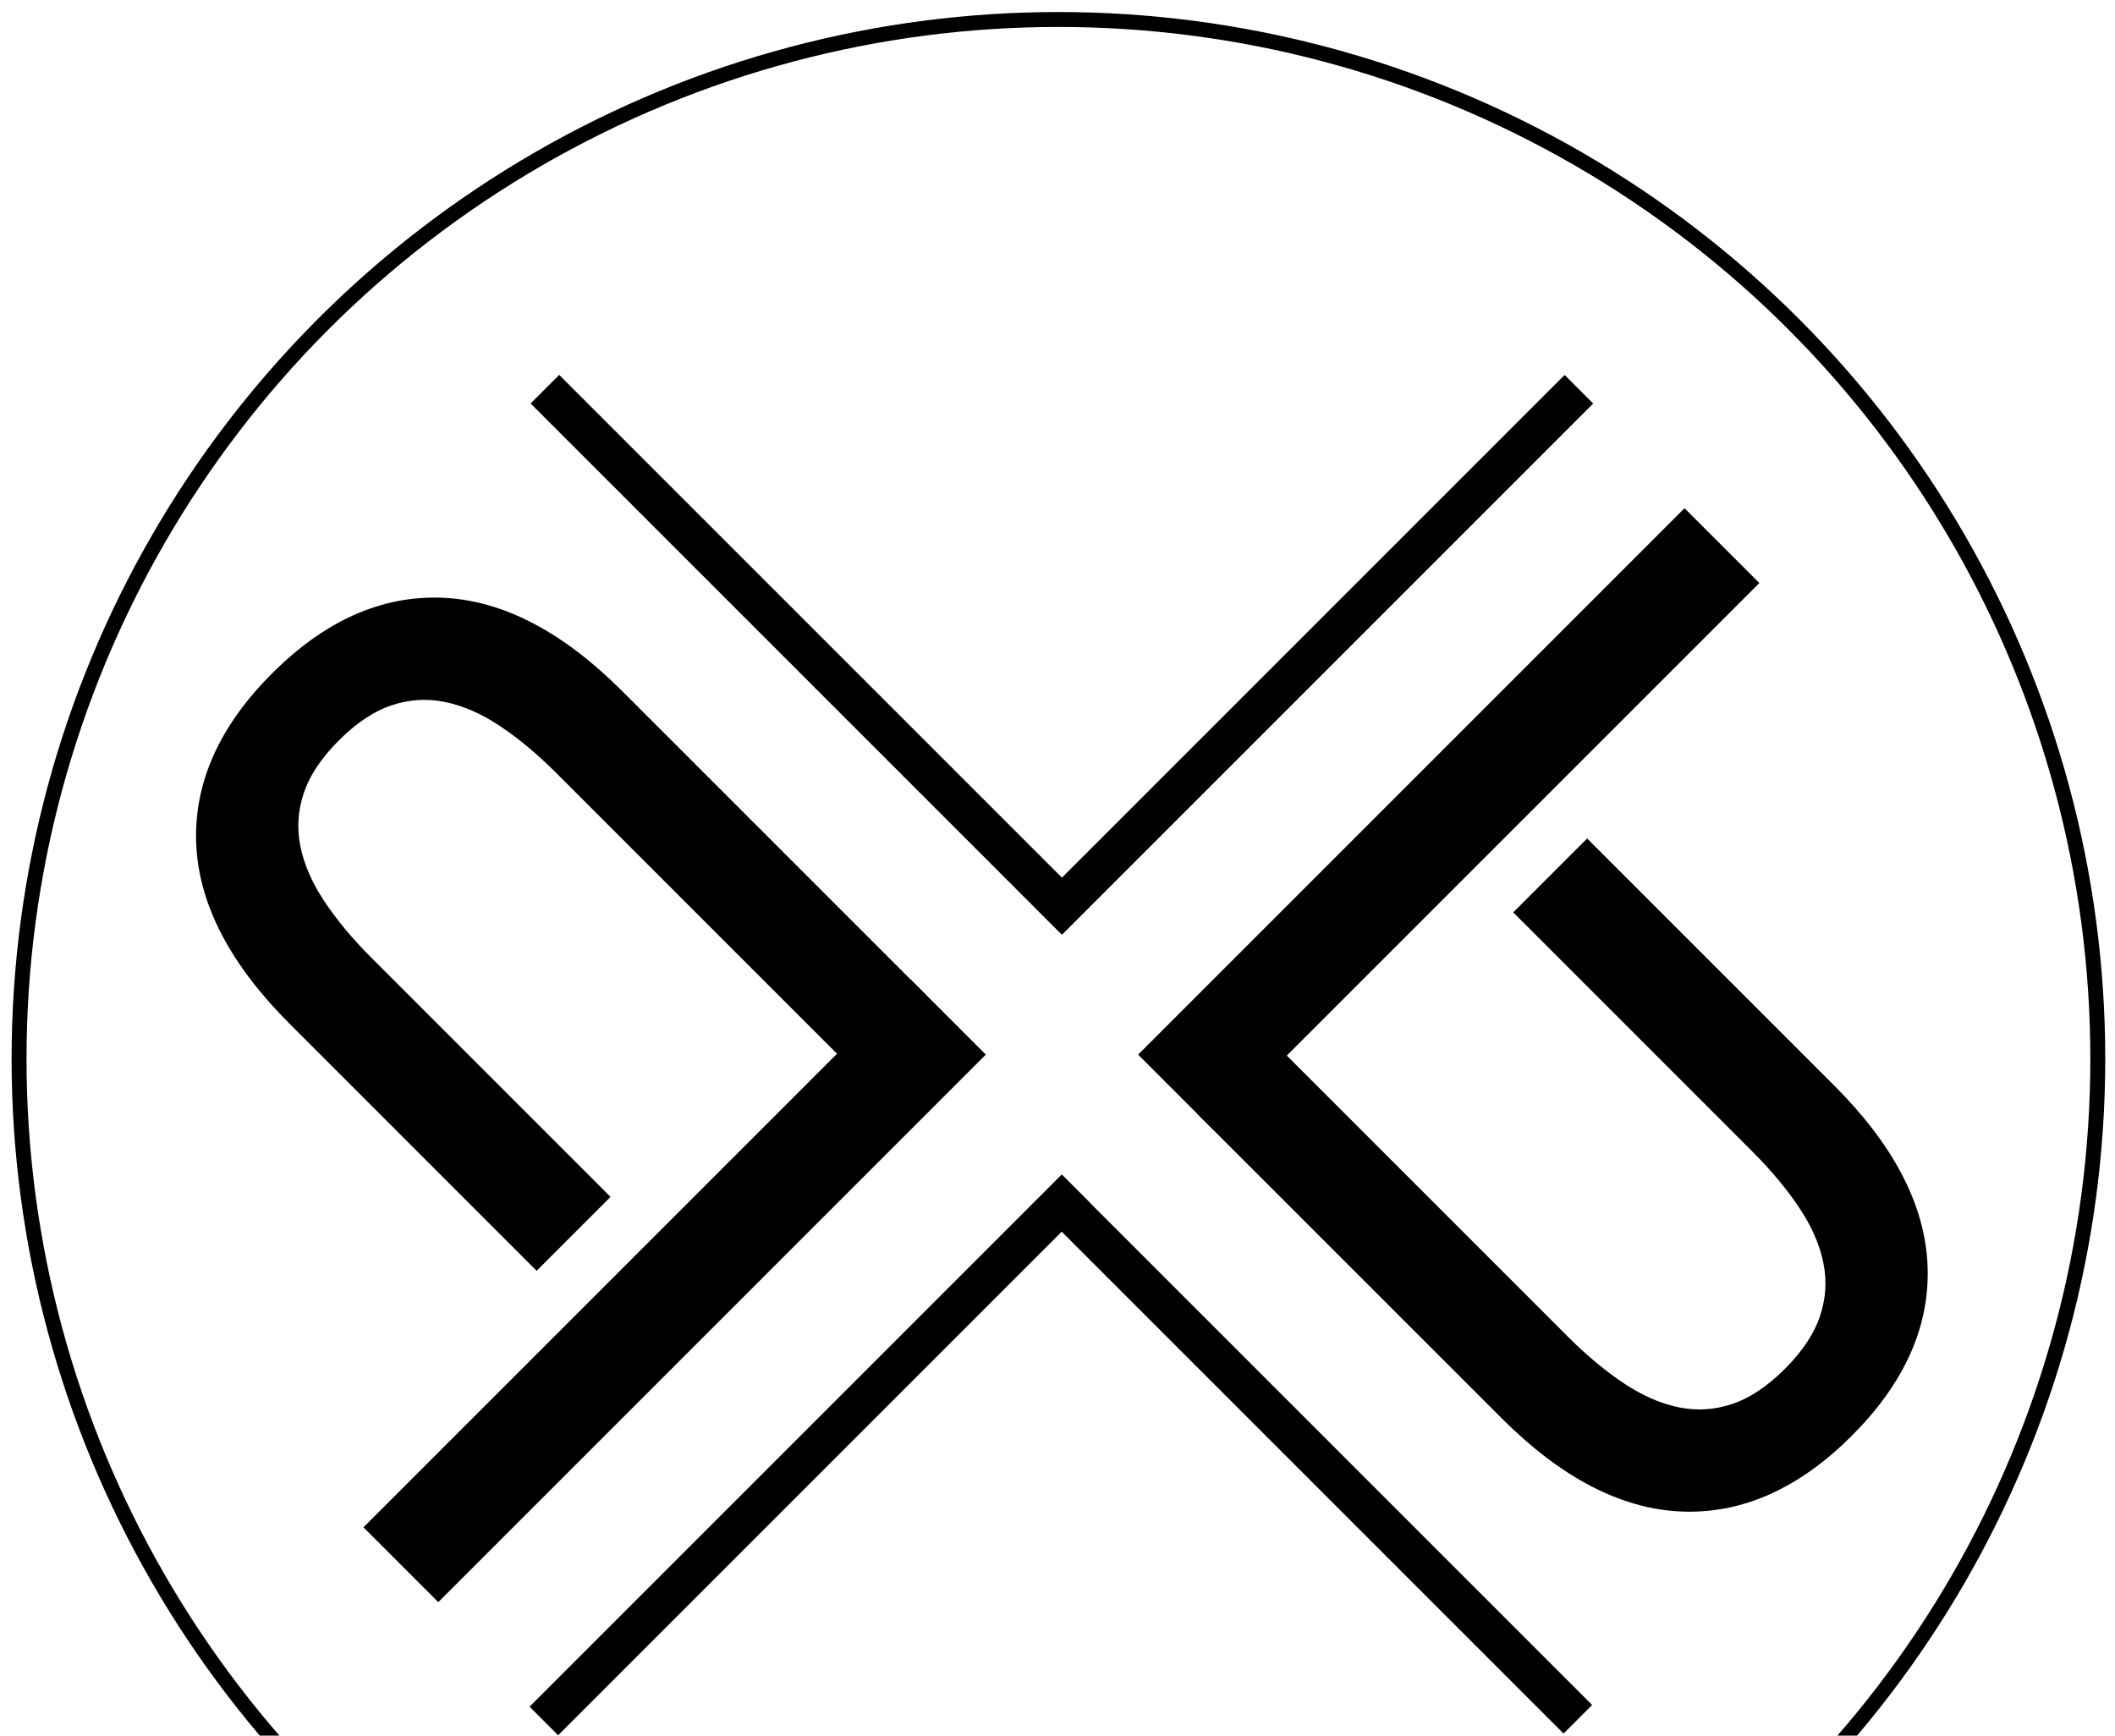 <svg xmlns="http://www.w3.org/2000/svg" xmlns:xlink="http://www.w3.org/1999/xlink" id="Ebene_1" x="0px" y="0px" width="283.465px" height="232.615px" viewBox="0 0 283.465 232.615" xml:space="preserve"><g>			<rect x="188.507" y="59.385" transform="matrix(-0.707 -0.707 0.707 -0.707 253.852 324.571)" width="11.263" height="100.666"></rect>			<rect x="188.507" y="59.385" transform="matrix(-0.707 -0.707 0.707 -0.707 253.852 324.571)" fill="none" stroke="#000000" stroke-width="2.917" stroke-miterlimit="10" width="11.263" height="100.666"></rect>	<path d="M162.534,149.295l7.845-7.844l38.731,38.731c2.616,2.616,5.231,4.785,7.846,6.513c2.618,1.722,5.228,2.848,7.846,3.369  c2.614,0.521,5.212,0.357,7.805-0.507c2.587-0.863,5.137-2.551,7.646-5.062c2.511-2.511,4.199-5.06,5.06-7.646  c0.864-2.592,1.032-5.194,0.512-7.807c-0.524-2.619-1.645-5.229-3.372-7.844c-1.727-2.618-3.896-5.229-6.513-7.848l-31.066-31.066  l7.844-7.844l32.09,32.088c7.735,7.737,11.764,15.45,12.078,23.141c0.314,7.687-2.926,14.931-9.728,21.731  c-6.796,6.796-14.042,10.041-21.729,9.727c-7.69-0.315-15.403-4.344-23.14-12.082L162.534,149.295z"></path>	<path fill="none" stroke="#000000" stroke-width="2.917" stroke-miterlimit="10" d="M162.534,149.295l7.845-7.844l38.731,38.731  c2.616,2.616,5.231,4.785,7.846,6.513c2.618,1.722,5.228,2.848,7.846,3.369c2.614,0.521,5.212,0.357,7.805-0.507  c2.587-0.863,5.137-2.551,7.646-5.062c2.511-2.511,4.199-5.06,5.06-7.646c0.864-2.592,1.032-5.194,0.512-7.807  c-0.524-2.619-1.645-5.229-3.372-7.844c-1.727-2.618-3.896-5.229-6.513-7.848l-31.066-31.066l7.844-7.844l32.09,32.088  c7.735,7.737,11.764,15.45,12.078,23.141c0.314,7.687-2.926,14.931-9.728,21.731c-6.796,6.796-14.042,10.041-21.729,9.727  c-7.69-0.315-15.403-4.344-23.14-12.082L162.534,149.295z"></path>	<rect x="105.915" y="37.415" transform="matrix(0.707 -0.707 0.707 0.707 -30.218 102.503)" width="5.417" height="100.626"></rect>			<rect x="173.274" y="37.406" transform="matrix(-0.707 -0.707 0.707 -0.707 238.418 274.206)" width="5.418" height="100.666"></rect>	<rect x="84.796" y="122.618" transform="matrix(0.707 0.707 -0.707 0.707 148.838 -13.26)" width="11.262" height="100.877"></rect>			<rect x="84.796" y="122.618" transform="matrix(0.707 0.707 -0.707 0.707 148.838 -13.26)" fill="none" stroke="#000000" stroke-width="2.917" stroke-miterlimit="10" width="11.262" height="100.877"></rect>	<path d="M122.105,133.404l-7.843,7.843l-38.731-38.731c-2.618-2.616-5.232-4.784-7.846-6.511c-2.619-1.724-5.229-2.848-7.846-3.371  c-2.615-0.52-5.213-0.355-7.806,0.507c-2.587,0.864-5.137,2.55-7.646,5.061c-2.51,2.511-4.199,5.06-5.061,7.646  c-0.862,2.592-1.031,5.194-0.509,7.807c0.524,2.619,1.646,5.23,3.373,7.845c1.725,2.617,3.893,5.228,6.512,7.847l31.066,31.067  l-7.845,7.844l-32.088-32.089c-7.737-7.736-11.764-15.451-12.08-23.14c-0.313-7.688,2.928-14.932,9.728-21.732  c6.797-6.797,14.043-10.04,21.73-9.728c7.69,0.316,15.401,4.343,23.141,12.083L122.105,133.404z"></path>	<path fill="none" stroke="#000000" stroke-width="2.917" stroke-miterlimit="10" d="M122.105,133.404l-7.843,7.843l-38.731-38.731  c-2.618-2.616-5.232-4.784-7.846-6.511c-2.619-1.724-5.229-2.848-7.846-3.371c-2.615-0.52-5.213-0.355-7.806,0.507  c-2.587,0.864-5.137,2.55-7.646,5.061c-2.51,2.511-4.199,5.06-5.061,7.646c-0.862,2.592-1.031,5.194-0.509,7.807  c0.524,2.619,1.646,5.23,3.373,7.845c1.725,2.617,3.893,5.228,6.512,7.847l31.066,31.067l-7.845,7.844l-32.088-32.089  c-7.737-7.736-11.764-15.451-12.08-23.14c-0.313-7.688,2.928-14.932,9.728-21.732c6.797-6.797,14.043-10.04,21.73-9.728  c7.69,0.316,15.401,4.343,23.141,12.083L122.105,133.404z"></path>			<rect x="173.233" y="144.688" transform="matrix(-0.707 0.707 -0.707 -0.707 438.16 208.33)" width="5.417" height="100.413"></rect>	<rect x="105.873" y="144.595" transform="matrix(0.707 0.707 -0.707 0.707 169.672 -19.666)" width="5.418" height="100.878"></rect>	<circle fill="none" stroke="#000000" stroke-width="2" stroke-miterlimit="10" cx="141.857" cy="141.914" r="139.302"></circle></g></svg>